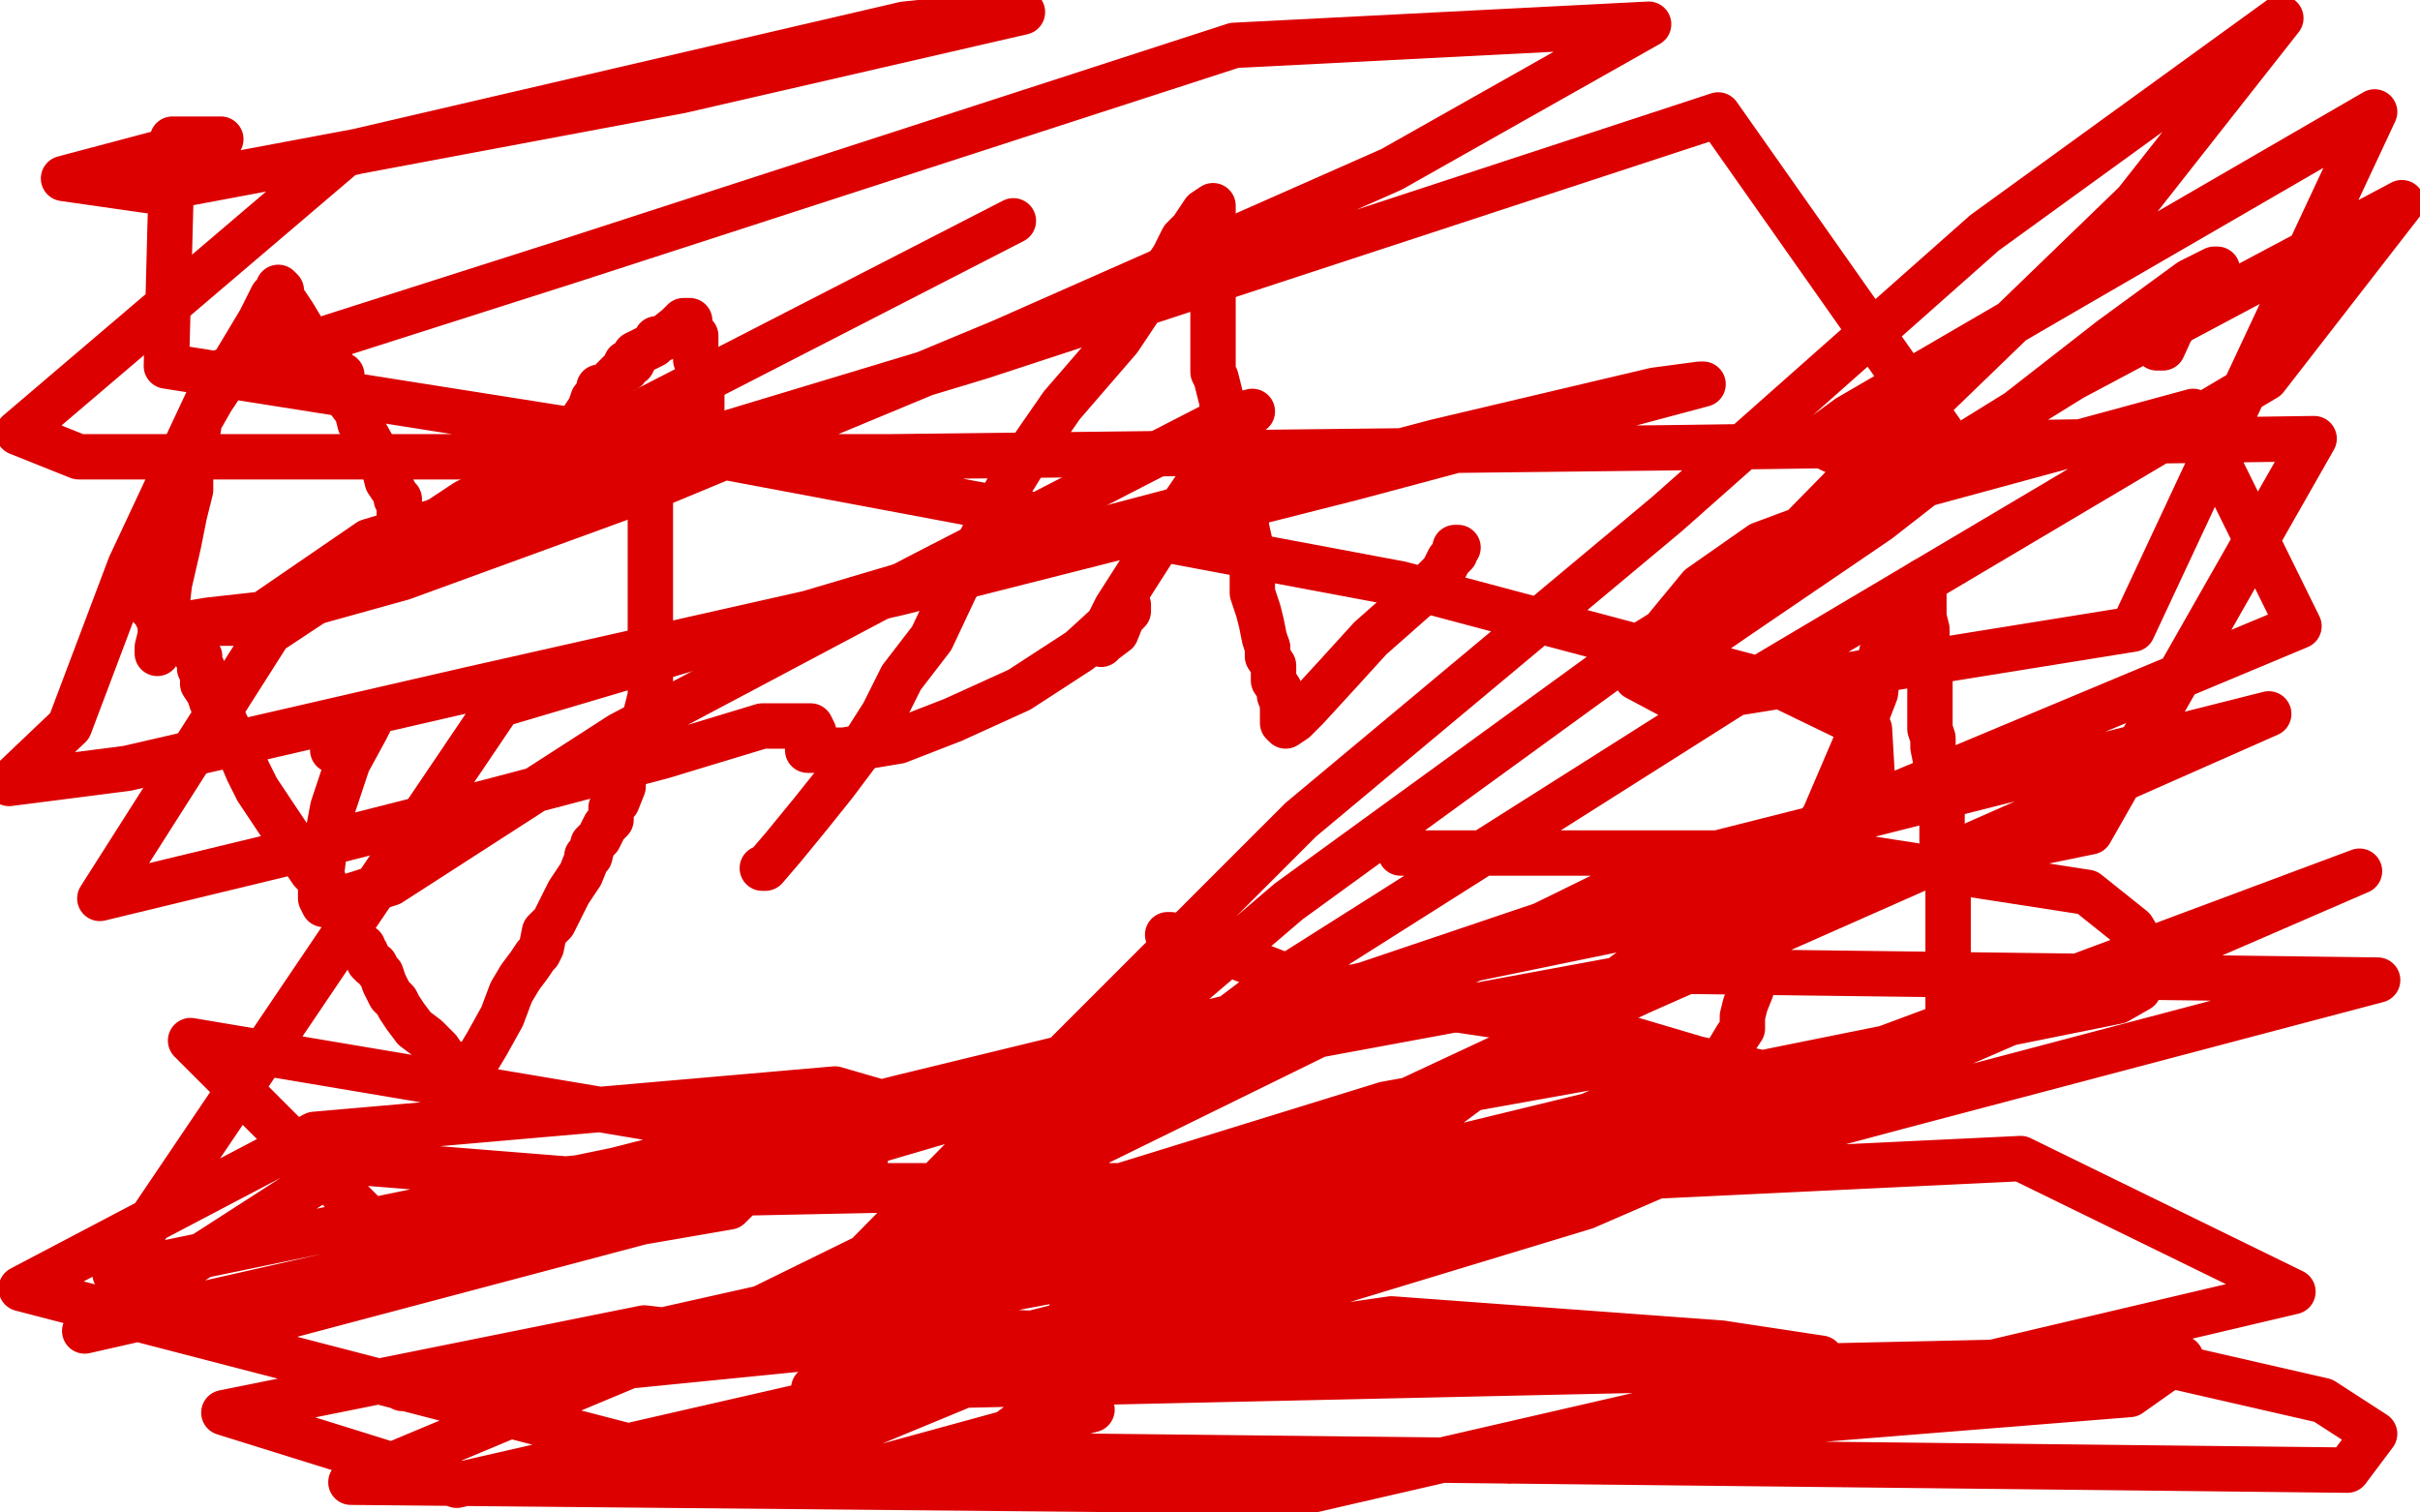 <?xml version="1.0" standalone="no"?>
<!DOCTYPE svg PUBLIC "-//W3C//DTD SVG 1.1//EN"
"http://www.w3.org/Graphics/SVG/1.1/DTD/svg11.dtd">

<svg width="800" height="500" version="1.1" xmlns="http://www.w3.org/2000/svg" xmlns:xlink="http://www.w3.org/1999/xlink" style="stroke-antialiasing: false"><desc>This SVG has been created on https://colorillo.com/</desc><rect x='0' y='0' width='800' height='500' style='fill: rgb(255,255,255); stroke-width:0' /><polyline points="252,287 253,287 253,287 259,280 259,280 268,269 268,269 276,259 276,259 285,247 285,247 292,236 292,236 298,224 298,224 308,211 316,194 321,186 324,179 329,169 334,160 342,147 351,134 370,112 382,94 388,85 391,79 394,76 396,73 398,70 401,68 401,71 401,73 401,76 401,82 401,87 401,93 401,100 401,111 401,115 401,119 401,120 401,122 401,123 402,125 403,129 404,133 404,138 406,141 406,144 406,148 408,151 408,153 408,156 408,159 410,163 411,166 412,171 412,174" style="fill: none; stroke: #dc0000; stroke-width: 15; stroke-linejoin: round; stroke-linecap: round; stroke-antialiasing: false; stroke-antialias: 0; opacity: 1.0"/>
<polyline points="419,214 419,217 421,220 421,223 421,225 423,228 423,230 424,232" style="fill: none; stroke: #dc0000; stroke-width: 15; stroke-linejoin: round; stroke-linecap: round; stroke-antialiasing: false; stroke-antialias: 0; opacity: 1.0"/>
<polyline points="412,174 414,183 414,189 414,196 416,202 417,206 418,211 419,214" style="fill: none; stroke: #dc0000; stroke-width: 15; stroke-linejoin: round; stroke-linecap: round; stroke-antialiasing: false; stroke-antialias: 0; opacity: 1.0"/>
<polyline points="424,232 424,238 424,239 425,240 428,238 432,234 443,222 453,211 470,196 477,189 479,185 481,183 481,181 482,181" style="fill: none; stroke: #dc0000; stroke-width: 15; stroke-linejoin: round; stroke-linecap: round; stroke-antialiasing: false; stroke-antialias: 0; opacity: 1.0"/>
<polyline points="562,355 563,355 563,355 565,355 565,355 569,353 569,353 571,348 571,348 574,343 574,343 576,340 576,340 576,338 576,338 576,336 577,332 579,327 581,317 584,306 593,285 603,270 609,256 615,242 620,229 621,220 623,212 625,204 630,199 633,195 635,193 636,192 636,195 636,197 636,200 636,204 637,208 637,213 637,216 638,219 638,221 638,222 638,223 638,224 638,227 638,233 638,237 638,241 639,244 639,247 640,252 640,256 642,260 642,263 642,265 642,266 642,267 642,269 642,272 642,274 642,278 643,282 643,285 644,289 644,292 644,295 644,297 644,301 644,302 644,305 644,306 644,307 644,308 644,310 644,312 644,314 644,318 644,323 644,326 644,327 644,329 644,330 644,331 644,332 644,333 644,335 644,338 643,340 643,341 643,343 641,344 641,346 639,348 639,349 637,352 636,352 634,354 631,356 628,356 624,358 614,358 602,358 584,355 561,350 534,342 510,338 483,334 449,327 426,323 408,316 397,314 390,311 387,309 386,309" style="fill: none; stroke: #dc0000; stroke-width: 15; stroke-linejoin: round; stroke-linecap: round; stroke-antialiasing: false; stroke-antialias: 0; opacity: 1.0"/>
<polyline points="52,216 52,214 52,214 53,210 53,210 53,207 53,207 53,206 53,206 54,205 55,202 56,193 59,180 61,170 63,162 63,152 65,149 65,145 66,139 70,132 72,129 75,124 77,121 80,116 83,111 86,106 88,102 90,98 92,96 92,95 93,96 93,98 97,104 100,109 103,114 108,119 110,121 112,125" style="fill: none; stroke: #dc0000; stroke-width: 15; stroke-linejoin: round; stroke-linecap: round; stroke-antialiasing: false; stroke-antialias: 0; opacity: 1.0"/>
<polyline points="113,124 113,126 113,126 115,132 115,132 118,136 118,136 119,140 119,140 124,149 124,149 127,155 127,155 128,159 128,159 130,162 131,164 131,165 132,165 132,170 132,174 133,178 133,182 133,185 134,188 134,189 137,189 141,186 146,183 153,180 157,177 161,174 163,172 165,169 167,166 169,163 172,160 176,157 180,152 182,149 191,142 193,138 195,135 196,132 198,130 198,128 200,128 202,126 205,123 207,122 207,120 209,120 210,118 210,117 212,116 214,115 216,114 217,112 219,112 224,108 226,106 227,106 228,106 228,107 228,108 228,110 230,111 230,113 230,115 230,117 230,119 232,120 232,121 232,122 232,126 232,127 232,131 232,135 231,137 230,140 230,141 229,142 227,144 222,151 218,155 217,157 216,158 215,158 215,161 215,172 215,174 215,182 215,189 215,197 215,206 215,210 215,213 215,216 215,218 215,219 215,221 215,222 215,224 215,227 215,230 214,234 213,238 212,242 212,244 211,246 210,248 209,252 206,257 206,260 204,265 202,267 202,271 200,273 198,277 196,279 195,283 194,283 194,284 192,289 188,295 183,305 180,308 179,313 178,315 177,316 175,319 172,323 169,328 166,336 161,345 158,350 156,353 155,353 151,352 147,350 145,347 141,343 137,340 134,336 132,333 131,331 130,330 129,329 128,327 127,325 126,322 125,321 124,319 123,319 122,318 121,316 121,315 120,314 120,313 118,312 117,310 116,308 114,305 113,303 113,301 111,299 110,297 109,295 107,293 107,291 105,290 104,289 103,288 85,261 82,255 79,248 78,246 74,238 72,234 70,232 69,229 67,226 67,224 67,223 67,221 66,221 66,219 66,218 66,217 65,217 64,215 64,214 62,212 57,209 56,207 54,205 52,204 51,202 50,201 49,200 49,199 49,197" style="fill: none; stroke: #dc0000; stroke-width: 15; stroke-linejoin: round; stroke-linecap: round; stroke-antialiasing: false; stroke-antialias: 0; opacity: 1.0"/>
<polyline points="117,246 115,248 115,248 114,248 114,248 113,248 113,248 112,248 112,248 111,248 111,248 110,248 112,248 114,246 120,241 122,239 121,241 115,252 110,267 107,283 106,291 106,296 106,297 107,299 129,292 205,243 303,191 404,139 414,136 410,137 406,144 398,157 385,176 369,201 364,211 364,213 365,212 369,209 371,204 373,202 373,200 369,204 357,215 337,228 315,238 297,245 279,248 270,248 269,248 268,248 267,248 267,247 268,246 269,243 269,242 268,240 266,240 252,240 219,250 162,265 95,282 33,297 89,209 154,166 335,73" style="fill: none; stroke: #dc0000; stroke-width: 15; stroke-linejoin: round; stroke-linecap: round; stroke-antialiasing: false; stroke-antialias: 0; opacity: 1.0"/>
<polyline points="720,104 715,115 715,115 713,115 713,115 714,114 714,114 715,113 715,113 722,103 722,103 733,89 733,89 732,89 724,93 698,112 621,172 574,204 558,215 549,221 559,212 617,153 706,67 754,6 656,77 551,170 430,271 329,372 270,432 268,434 276,434 312,408 419,327 577,227 749,125 794,67 685,125 543,213 426,298 337,374 285,432 279,439 295,440 375,406 542,328 750,236 548,287 222,447 488,397 780,288 524,399 346,453 364,410 359,384 276,360 104,375 7,426 246,488 420,416 536,364 556,349 547,349 458,365 293,416 116,490 432,493 558,464 605,452 602,449 569,444 460,436 322,456 193,488 288,486 361,466 360,463 324,452 213,439 74,467 151,491 304,456 403,437 422,433 395,424 312,393 167,396 80,439 212,404 241,399 242,398 244,396 240,394 115,384 28,440 178,406 271,386 286,384 271,379 63,344 140,421 358,357 583,281 760,207 725,136 633,161 582,180 562,194 548,211 541,224 556,232 705,208 785,37 678,99 611,138 600,146 606,149 644,146 568,38 324,118 122,179 87,203 69,205 63,206 79,206 133,191 218,160 331,113 460,56 545,8 408,15 189,86 73,123 43,187 23,240 3,259 42,254 155,228 297,196 447,158 563,127 562,127 547,129 475,146 327,185 165,233 38,421 285,370 550,321 786,324 627,366 455,412 269,459 721,449 704,461 567,472 758,427 668,383 480,392 324,392 218,392 169,392 164,392 195,389 297,363 482,318 691,275 765,145 554,148 295,151 26,151 6,143 114,51 299,8 338,4 225,30 49,63 21,59 70,46 73,46 57,46 55,121 207,145 463,193 587,226 618,241 619,258 592,282 536,323 454,384 323,481 776,486 785,474 768,463 720,452 592,461 499,483 583,461 571,451 324,440 133,459 401,399 586,354 700,331 707,327 711,317 705,307 690,295 606,282 463,282" style="fill: none; stroke: #dc0000; stroke-width: 15; stroke-linejoin: round; stroke-linecap: round; stroke-antialiasing: false; stroke-antialias: 0; opacity: 1.0"/>
</svg>
